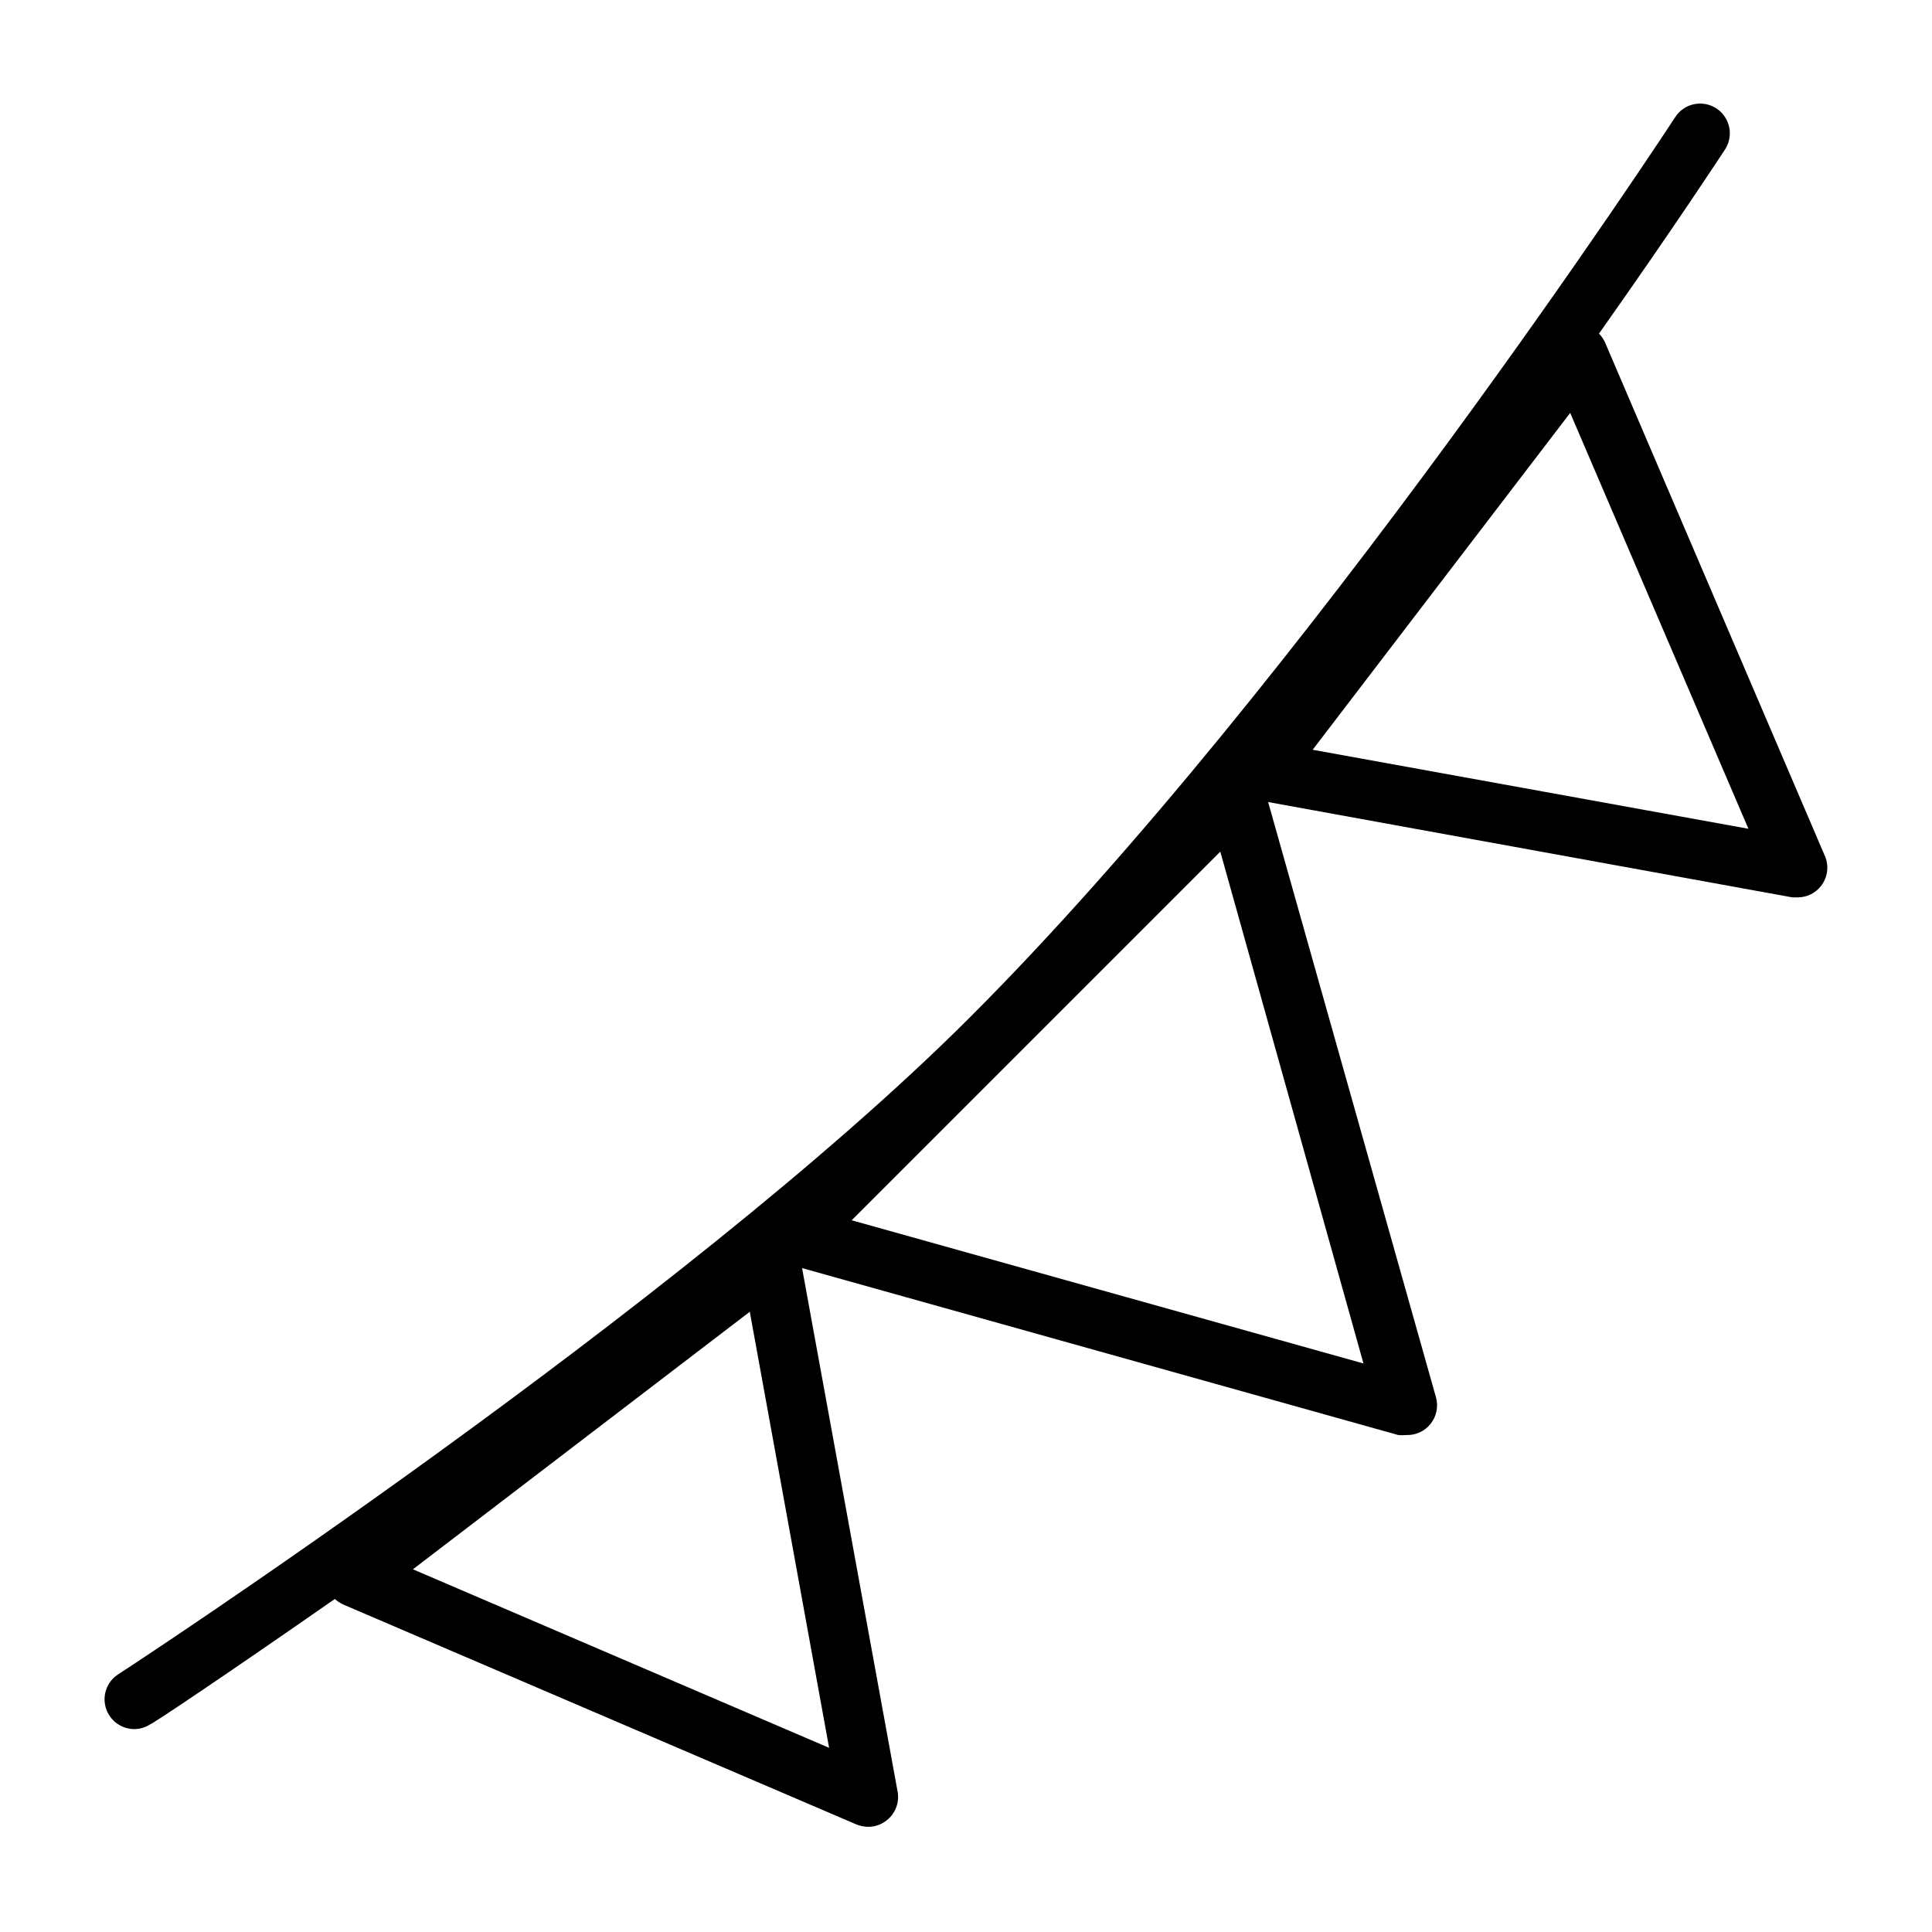<?xml version="1.0" encoding="UTF-8"?>
<!-- Uploaded to: SVG Find, www.svgrepo.com, Generator: SVG Find Mixer Tools -->
<svg fill="#000000" width="800px" height="800px" version="1.1" viewBox="144 144 512 512" xmlns="http://www.w3.org/2000/svg">
 <path d="m627.66 370.95-58.332-136.26c-0.402-0.84-0.934-1.609-1.574-2.285 20.309-28.734 32.984-48.176 33.297-48.648h0.004c1.188-1.742 1.629-3.891 1.223-5.961-0.41-2.07-1.633-3.891-3.394-5.051-1.762-1.16-3.918-1.566-5.981-1.125-2.062 0.445-3.863 1.695-4.996 3.477-0.945 1.496-97.848 149.57-186.96 238.6-76.359 76.359-224.2 173.18-225.69 174.05h0.004c-3.621 2.379-4.641 7.231-2.285 10.863 1.445 2.254 3.938 3.617 6.613 3.621 1.543-0.012 3.047-0.477 4.328-1.34 0.473 0 20.23-13.227 48.805-33.141h0.004c0.645 0.562 1.359 1.039 2.125 1.418l136.11 58.332c1.004 0.406 2.07 0.617 3.148 0.629 1.777-0.008 3.496-0.621 4.883-1.73 2.375-1.863 3.477-4.922 2.832-7.871l-25.266-138.47 157.99 44.242-0.004-0.004c0.707 0.078 1.422 0.078 2.125 0 2.516 0.094 4.926-1.02 6.481-2.996 1.555-1.977 2.074-4.578 1.395-7l-44.477-157.75 138.94 25.27h1.418l-0.004-0.004c2.394-0.008 4.656-1.109 6.141-2.988 1.762-2.234 2.184-5.242 1.102-7.875zm-374.23 188.93 89.27-68.25 21.02 115.56zm116.27-92.496 97.691-97.691 37.941 135.64zm122.17-124.69 68.25-89.27 47.23 110.21z"/>
</svg>